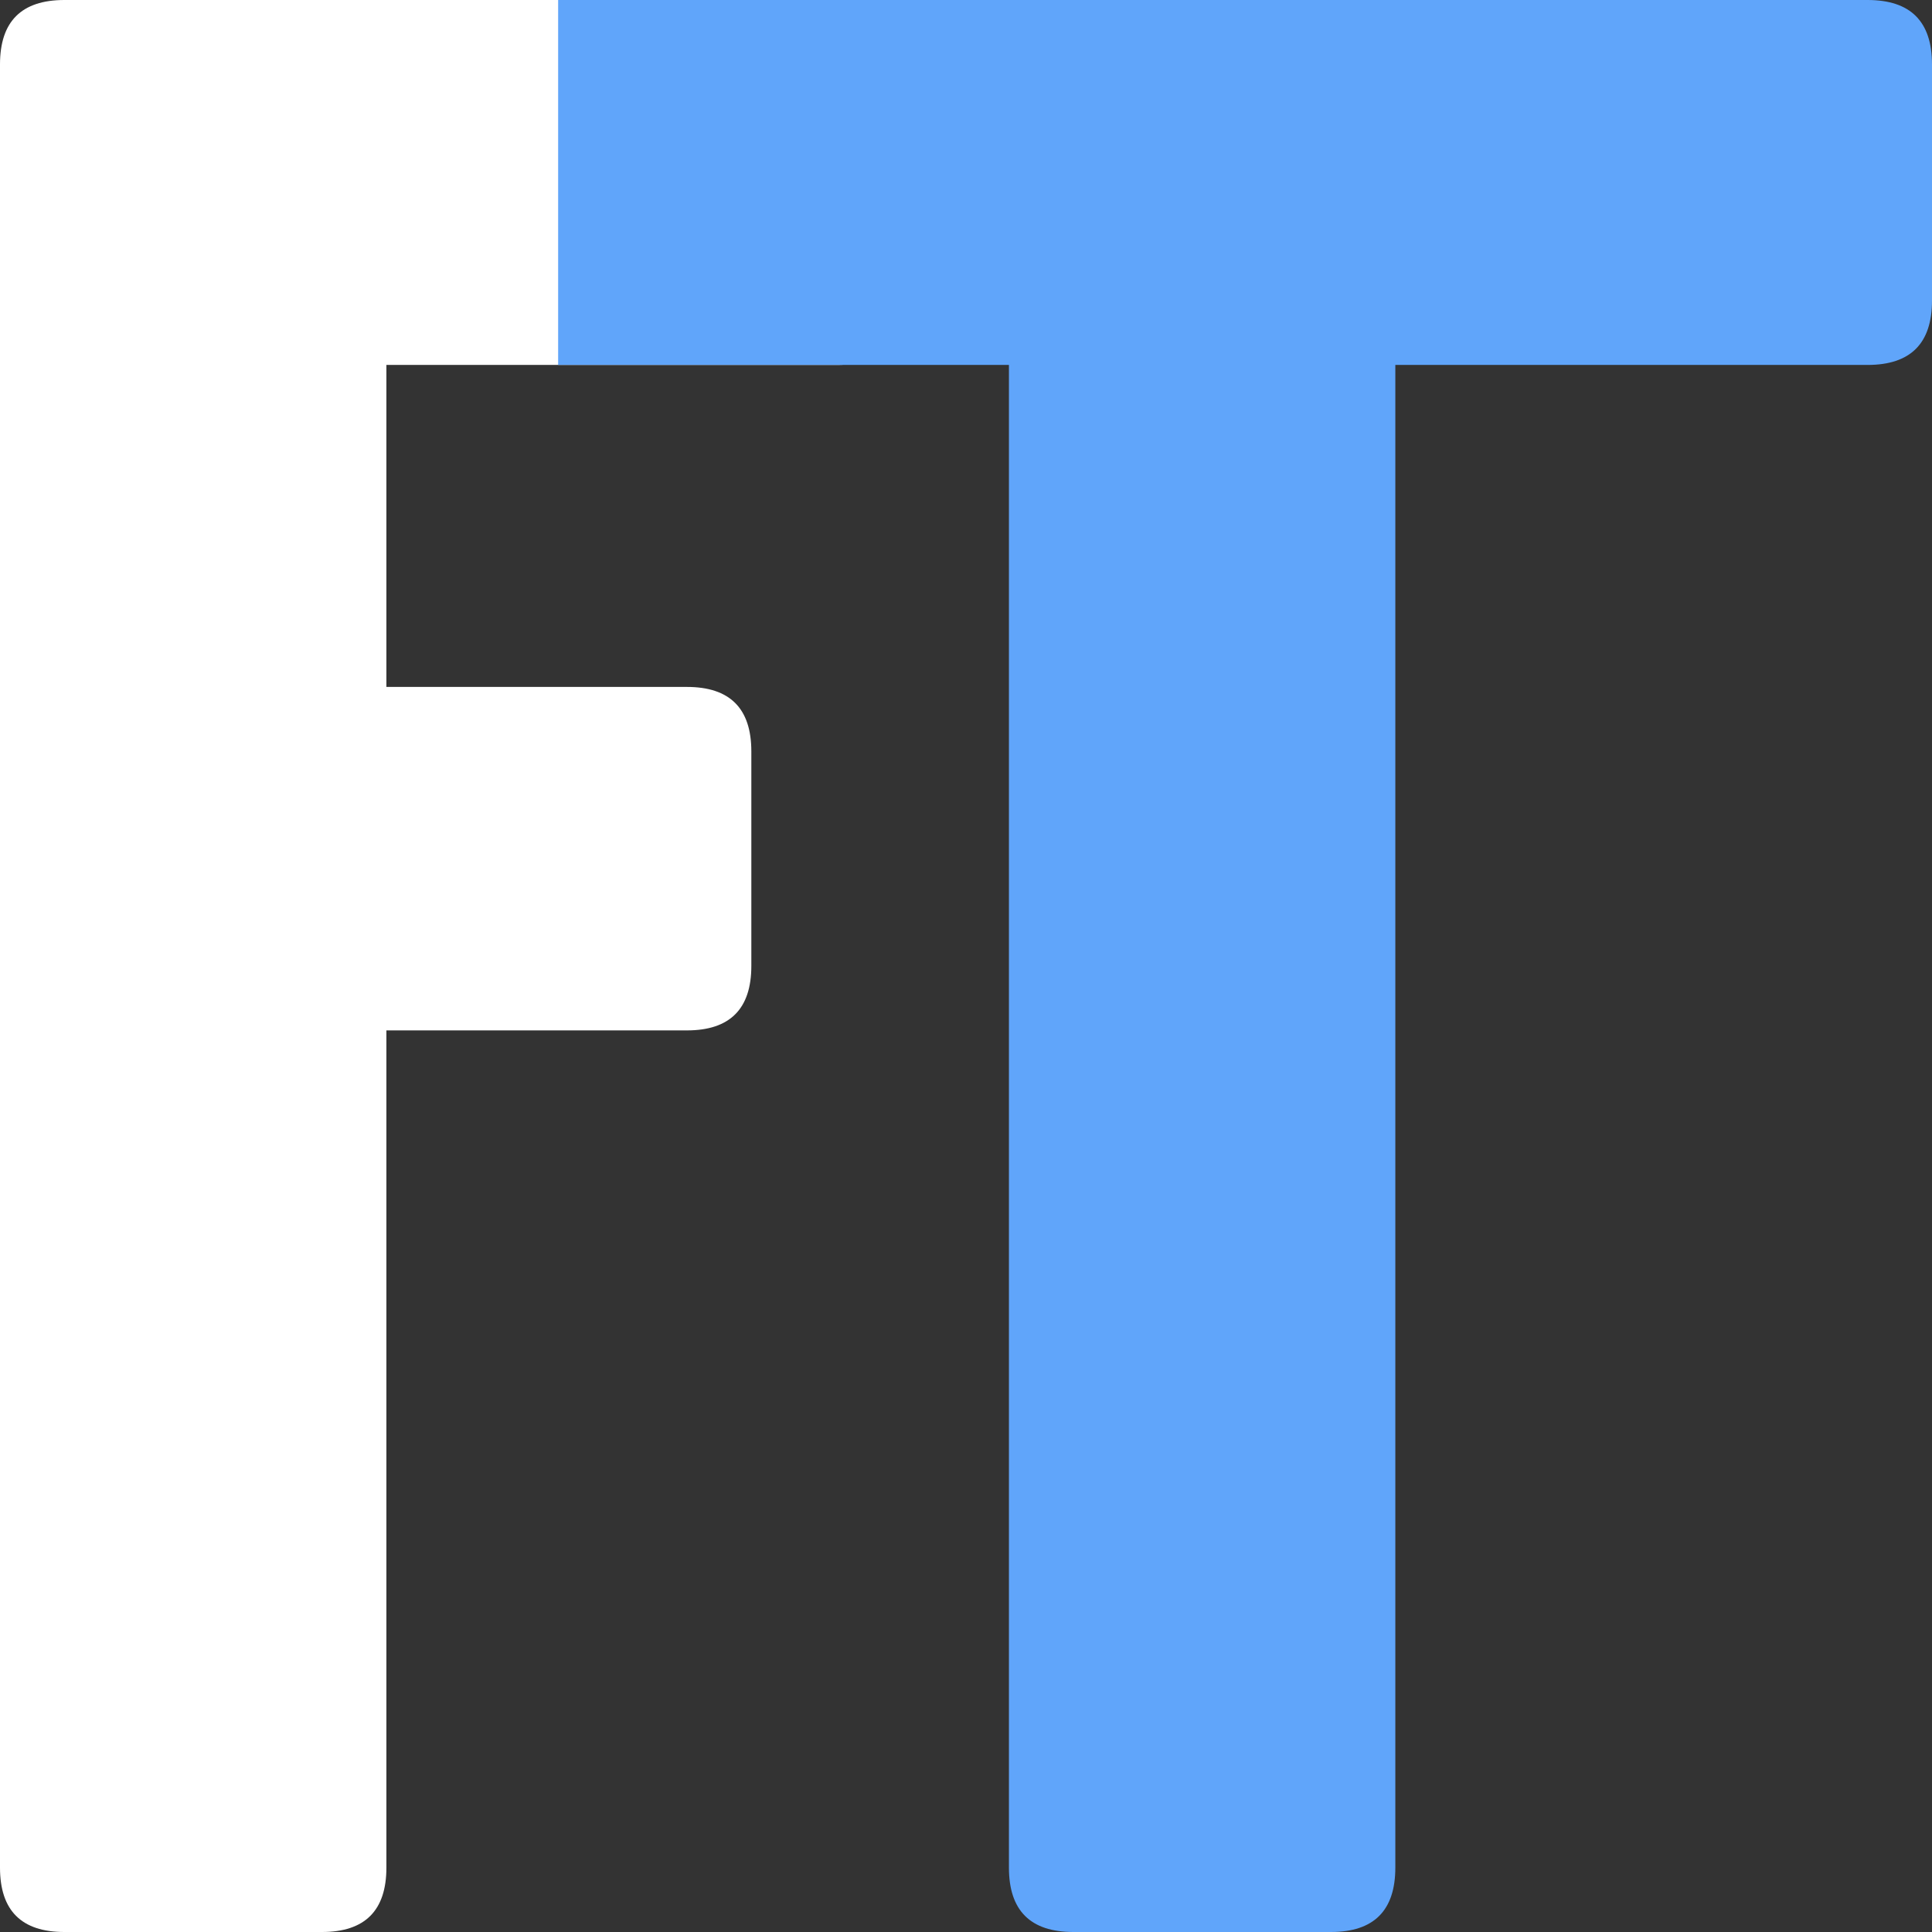 <?xml version="1.0" encoding="UTF-8"?>
<svg xmlns="http://www.w3.org/2000/svg" viewBox="0 0 180 180" width="180" height="180">
  <rect x="0" y="0" width="180" height="180" fill="#333333" stroke="none"/>
  <!--
    FURLONG TECHNOLOGIES - ICON DARK
    Transparent F+T monogram for dark backgrounds
  -->

  <!-- F letterform - white -->
  <path d="
    M0,6
    Q0,0 6,0
    L78,0
    Q84,0 84,6
    L84,28
    Q84,34 78,34
    L36,34
    L36,64
    L64,64
    Q70,64 70,70
    L70,90
    Q70,96 64,96
    L36,96
    L36,174
    Q36,180 30,180
    L6,180
    Q0,180 0,174
    Z
  " fill="#ffffff"/>

  <!-- T letterform - blue-400 -->
  <path d="
    M52,0
    L174,0
    Q180,0 180,6
    L180,28
    Q180,34 174,34
    L130,34
    L130,174
    Q130,180 124,180
    L100,180
    Q94,180 94,174
    L94,34
    L52,34
    Z
  " fill="#60A5FA"/>

</svg>
